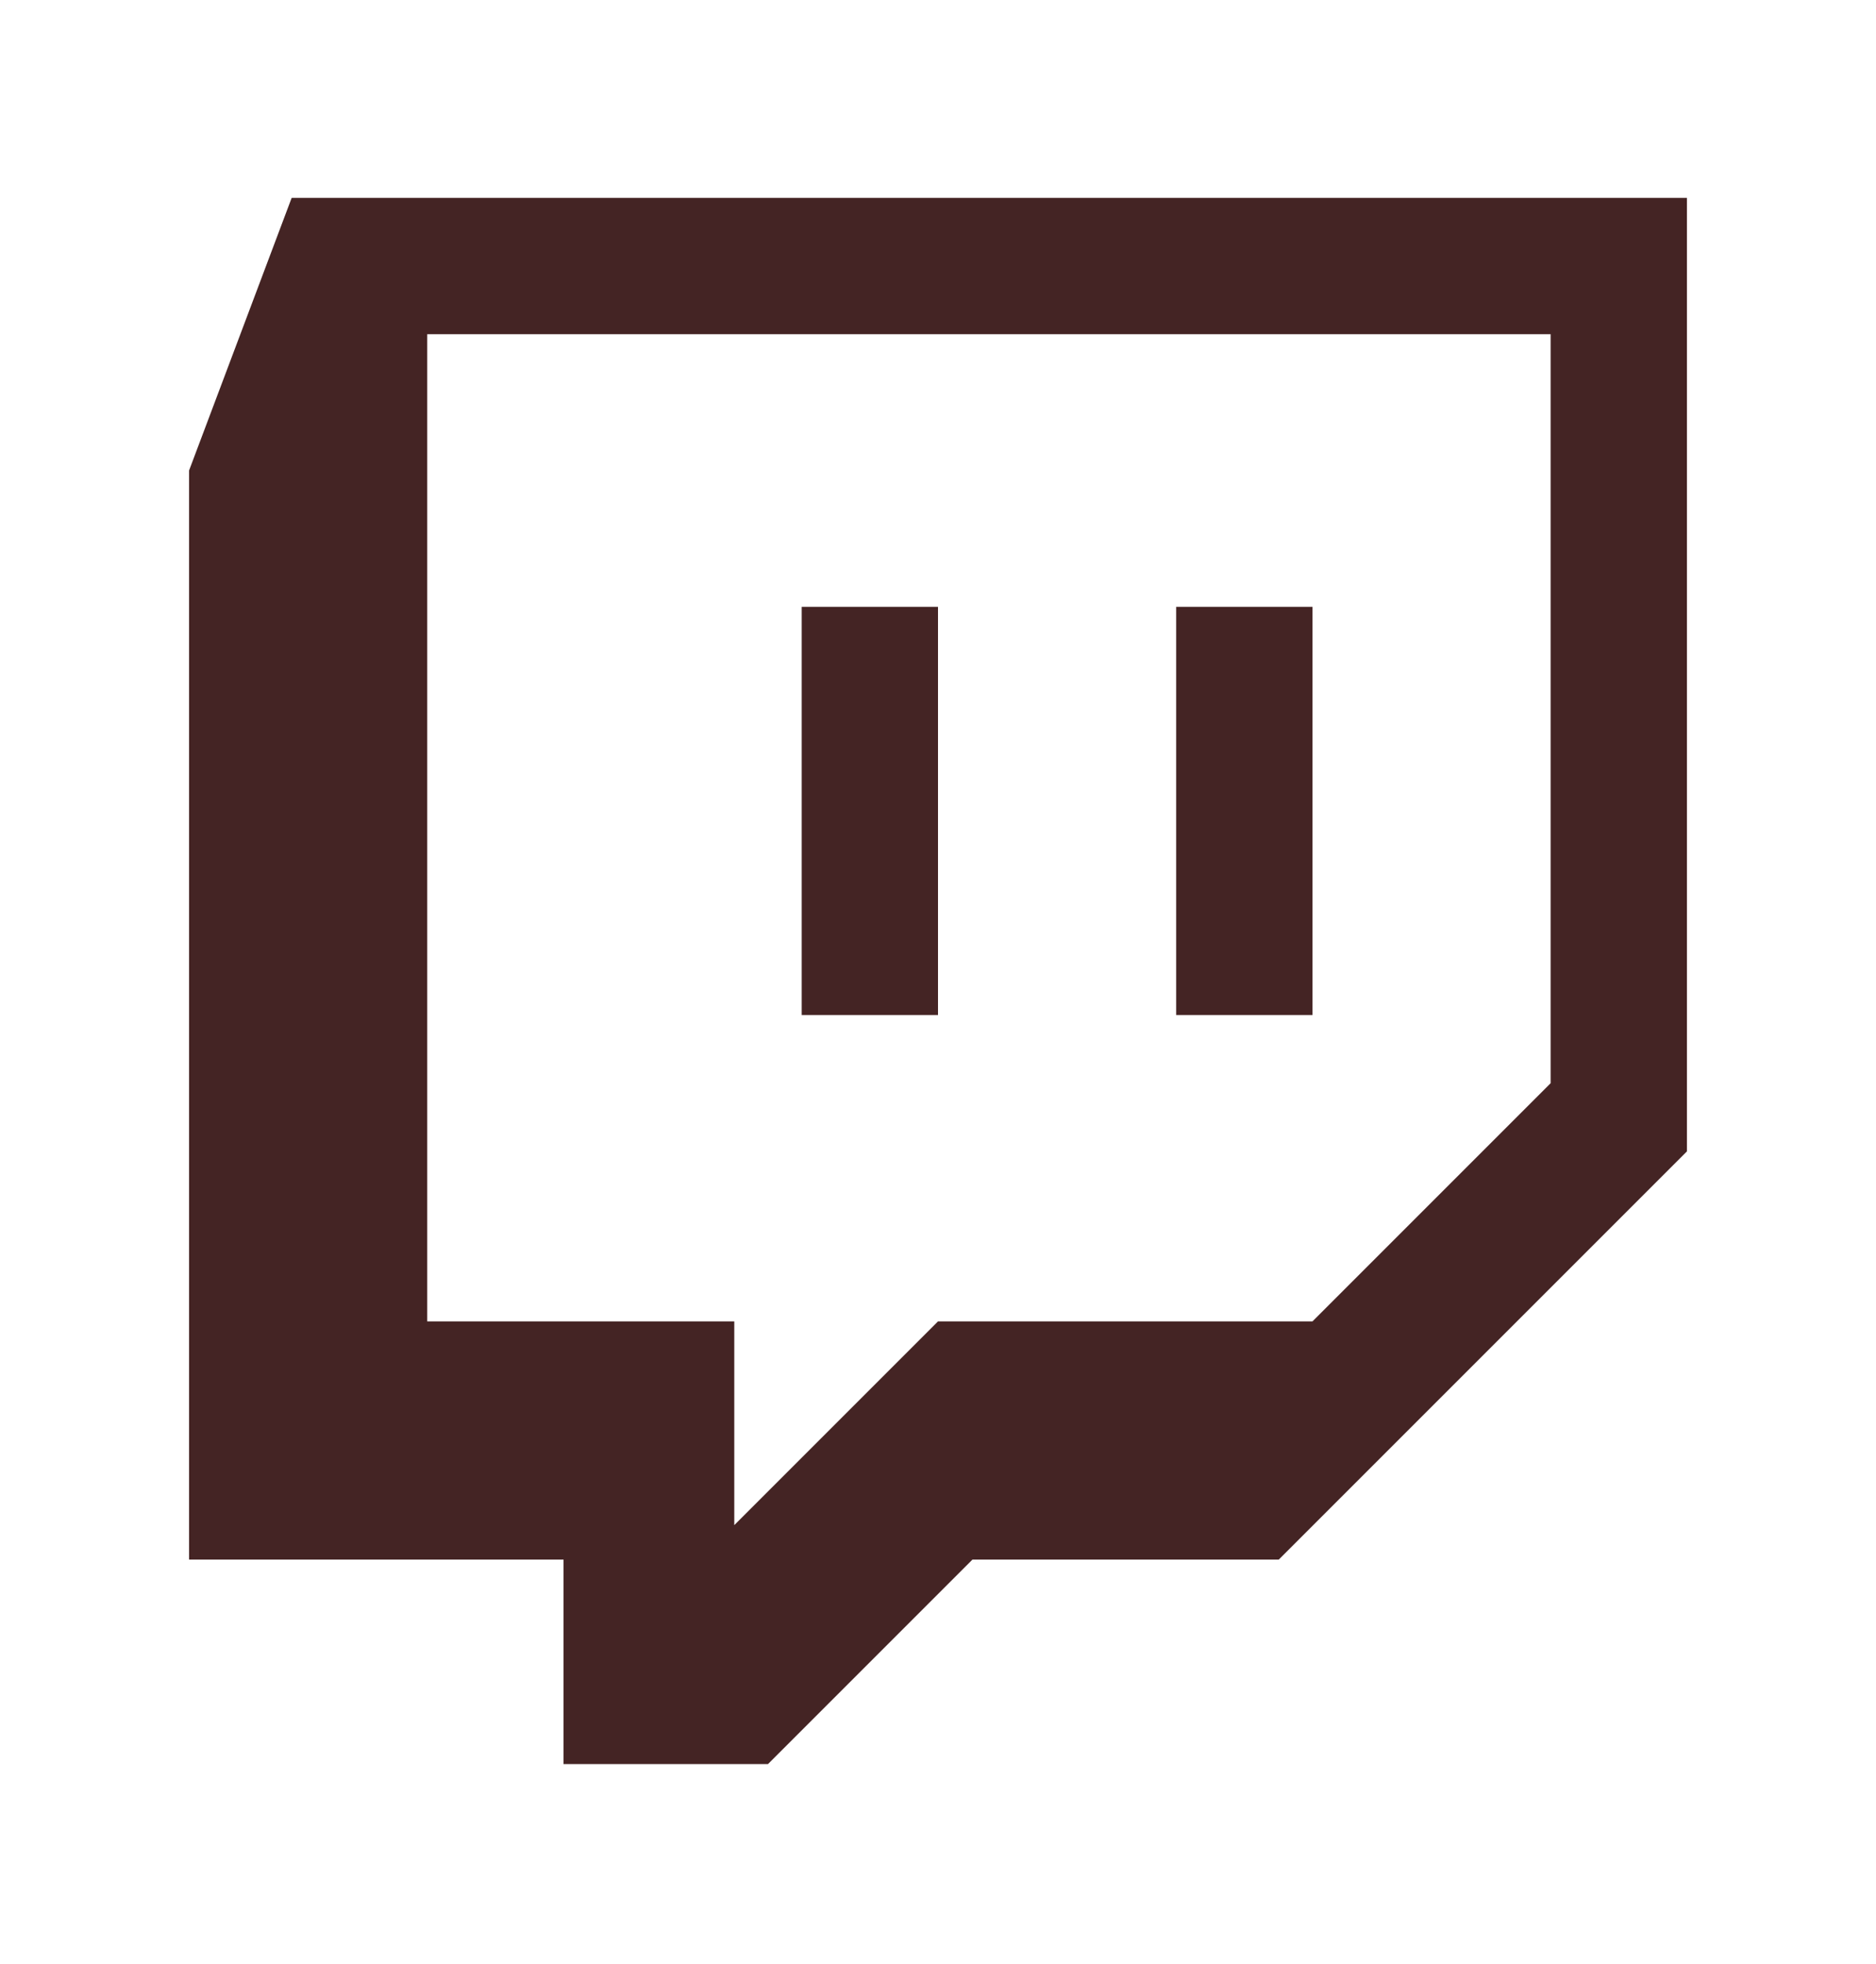 <?xml version="1.0" encoding="utf-8"?>
<!-- Generator: Adobe Illustrator 18.0.0, SVG Export Plug-In . SVG Version: 6.00 Build 0)  -->
<!DOCTYPE svg PUBLIC "-//W3C//DTD SVG 1.1//EN" "http://www.w3.org/Graphics/SVG/1.1/DTD/svg11.dtd">
<svg version="1.1" id="Layer_1" xmlns="http://www.w3.org/2000/svg" xmlns:xlink="http://www.w3.org/1999/xlink" x="0px" y="0px"
	 viewBox="0 0 256 268" enable-background="new 0 0 256 268" xml:space="preserve">
<g>
	<path fill="#442424" d="M39.8,27L25.8,64.2v148.6h51.1v27.9h27.9l27.9-27.9h41.8l55.7-55.7V27H39.8z M58.3,45.6h153.3v102.2
		l-32.5,32.5H128l-27.8,27.8v-27.8H58.3V45.6z M109.4,138.5H128V82.8h-18.6V138.5z M160.5,138.5h18.6V82.8h-18.6V138.5z"/>
</g>
</svg>

